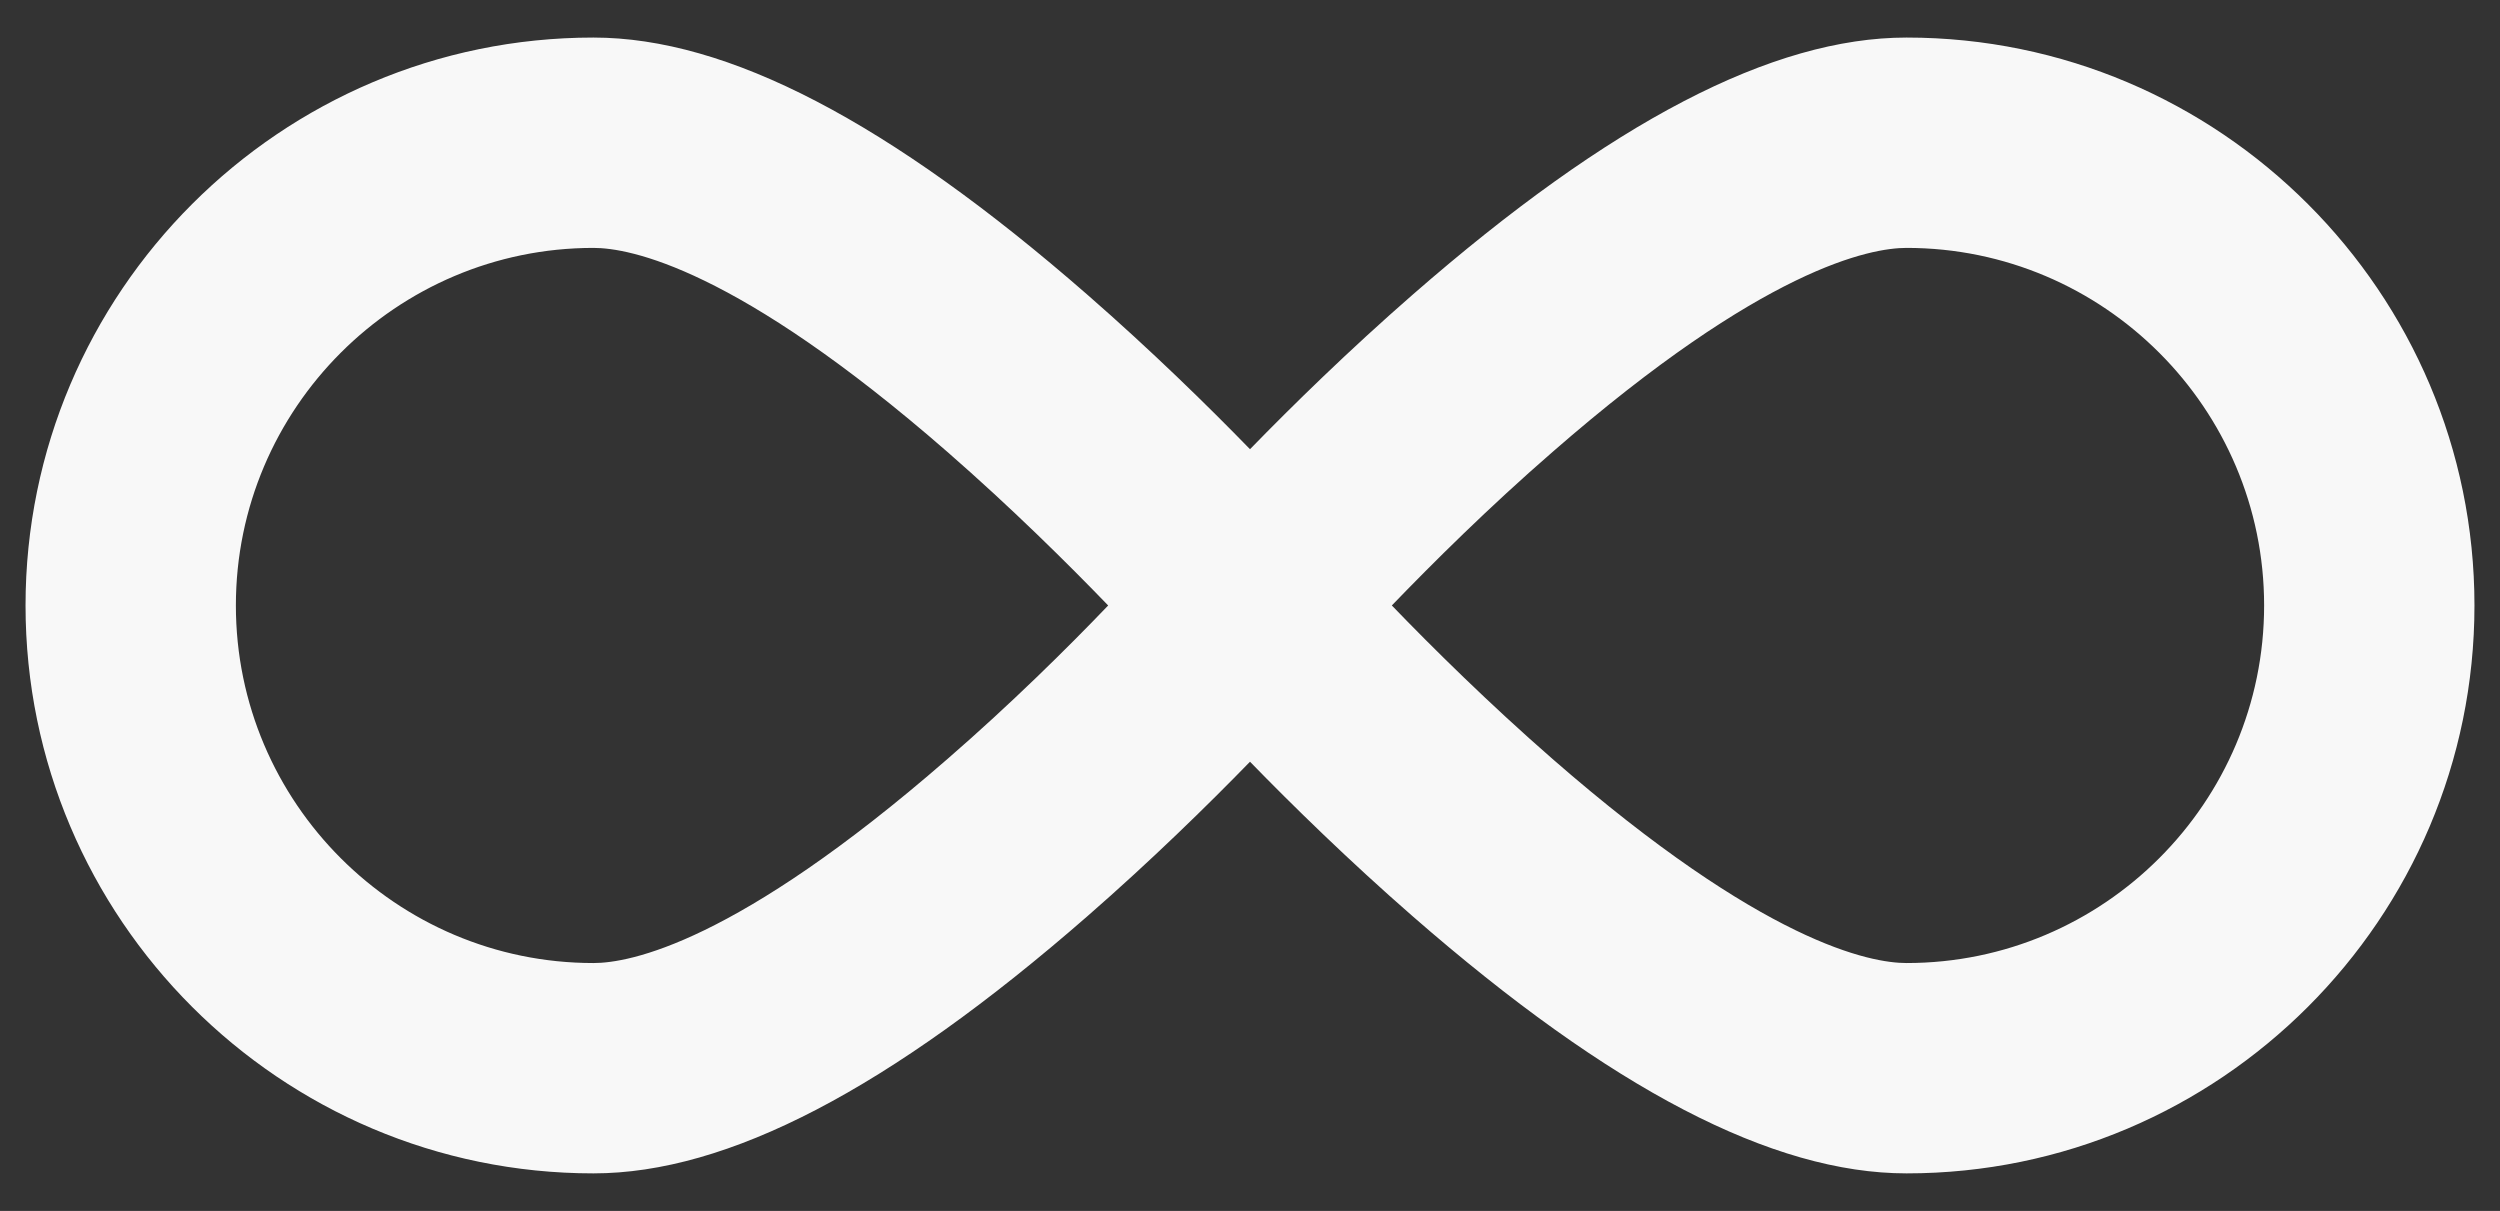 <?xml version="1.0" encoding="utf-8"?>
<!-- Generator: Adobe Illustrator 24.1.1, SVG Export Plug-In . SVG Version: 6.00 Build 0)  -->
<svg version="1.1" id="Layer_1" xmlns="http://www.w3.org/2000/svg" xmlns:xlink="http://www.w3.org/1999/xlink" x="0px" y="0px"
	 viewBox="0 0 832 403" style="enable-background:new 0 0 832 403;" xml:space="preserve">
<rect x="0" y="0" width="832" height="403" fill="#333333" stroke="none"/>
<style type="text/css">
	.st0{fill:#F8F8F8;}
</style>
<path class="st0" d="M634.5,12.5c-44.6,0-98.4,28-164.4,85.6c-21.2,18.5-40,36.9-54.1,51.4c-14.1-14.5-32.9-32.9-54.1-51.4
	c-66-57.6-119.8-85.6-164.4-85.6c-104.2,0-189,84.8-189,189s84.8,189,189,189c44.6,0,98.4-28,164.4-85.6
	c21.2-18.5,40-36.9,54.1-51.4c14.1,14.5,32.9,32.9,54.1,51.4c66,57.6,119.8,85.6,164.4,85.6c104.2,0,189-84.8,189-189
	S738.7,12.5,634.5,12.5z M315.3,252.6c-70.4,61.3-105.8,67.9-117.8,67.9c-65.6,0-119-53.4-119-119c0-65.6,53.4-119,119-119
	c12,0,47.5,6.6,117.8,67.9c21.2,18.5,40,37.1,53.5,51.1C355.4,215.5,336.5,234.2,315.3,252.6z M634.5,320.5
	c-12,0-47.5-6.6-117.8-67.9c-21.2-18.5-40-37.1-53.5-51.1c13.5-14,32.3-32.7,53.5-51.1C587,89.1,622.5,82.5,634.5,82.5
	c65.6,0,119,53.4,119,119C753.5,267.1,700.1,320.5,634.5,320.5z"/>
</svg>
